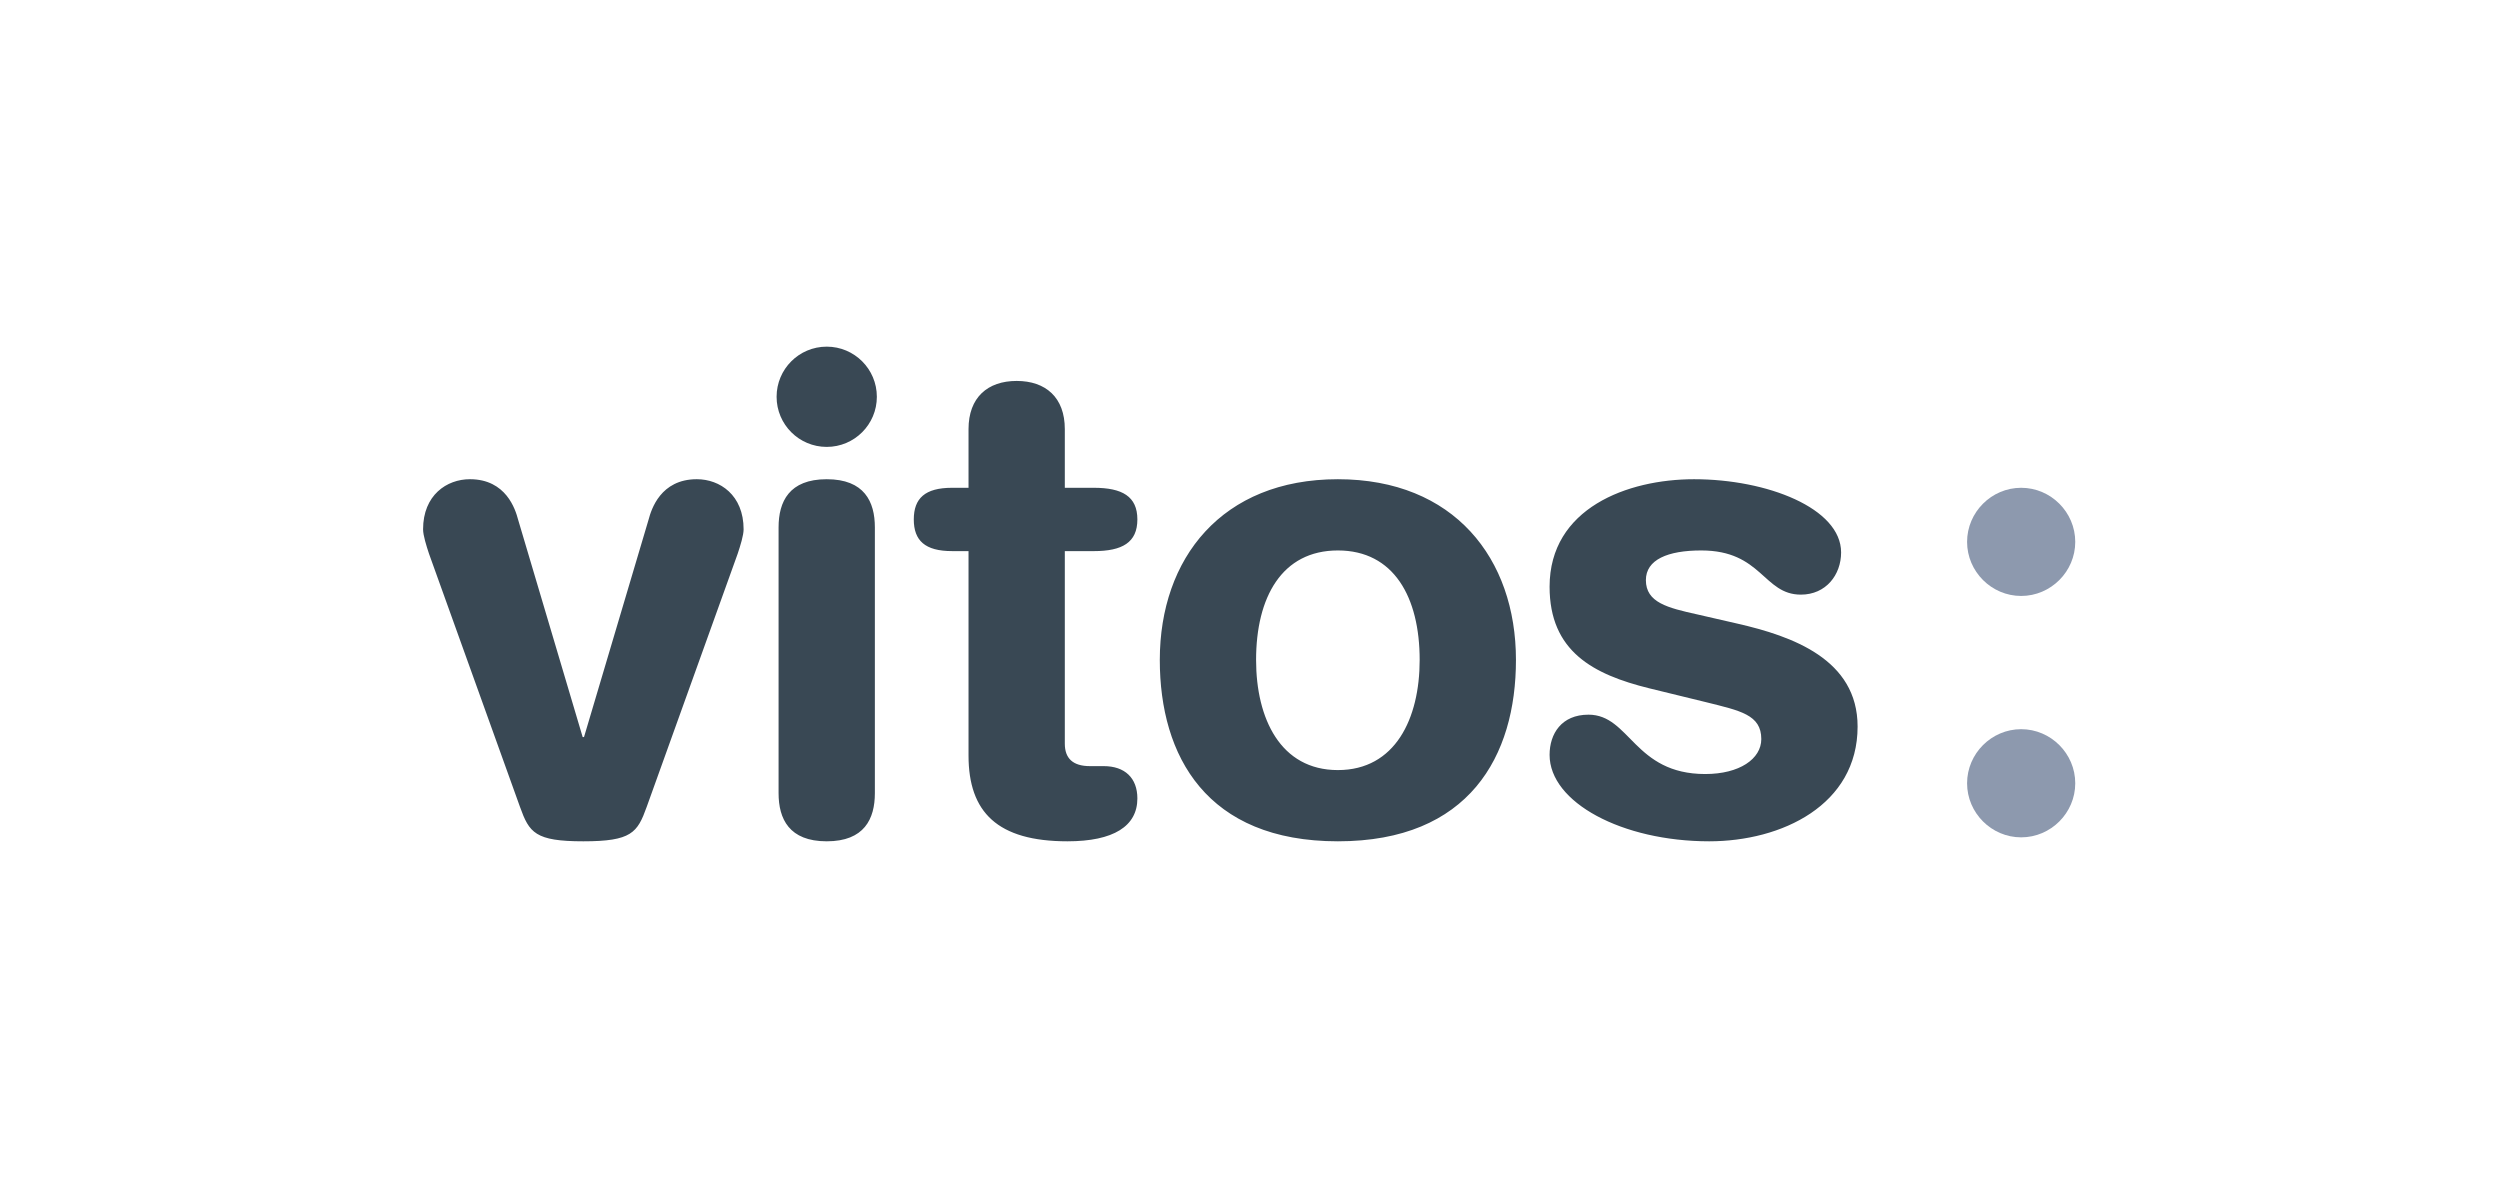 <?xml version="1.0" encoding="UTF-8"?>
<svg width="260px" height="125px" viewBox="0 0 260 125" version="1.1" xmlns="http://www.w3.org/2000/svg" xmlns:xlink="http://www.w3.org/1999/xlink">
    <title>Webcontent / Referenzen / vitos-nrml</title>
    <g id="Webcontent-/-Referenzen-/-vitos-nrml" stroke="none" stroke-width="1" fill="none" fill-rule="evenodd">
        <g id="vitos" transform="translate(44, 36)">
            <path d="M0.617,21.589 C0.343,20.767 -1.23814706e-06,19.669 -1.23814706e-06,19.051 C-1.23814706e-06,15.485 2.469,13.838 4.87,13.838 C8.643,13.838 9.603,16.994 9.877,18.023 L16.599,40.658 L16.736,40.658 L23.458,18.023 C23.733,16.994 24.693,13.838 28.466,13.838 C30.866,13.838 33.335,15.485 33.335,19.051 C33.335,19.669 32.993,20.766 32.718,21.589 L23.252,47.929 C22.292,50.604 21.674,51.496 16.667,51.496 C11.66,51.496 11.043,50.604 10.083,47.929 L0.617,21.589 Z M41.979,0.052 C44.86,0.052 47.192,2.384 47.192,5.265 C47.192,8.146 44.86,10.478 41.979,10.478 C39.098,10.478 36.766,8.146 36.766,5.265 C36.766,2.384 39.098,0.052 41.979,0.052 Z M36.972,18.846 C36.972,16.171 38.069,13.839 41.979,13.839 C45.889,13.839 46.986,16.171 46.986,18.846 L46.986,46.489 C46.986,49.163 45.889,51.496 41.979,51.496 C38.069,51.496 36.972,49.163 36.972,46.489 L36.972,18.846 Z M56.727,21.315 L55.012,21.315 C52.2,21.315 51.034,20.217 51.034,18.023 C51.034,15.828 52.2,14.73 55.012,14.73 L56.727,14.73 L56.727,8.626 C56.727,5.333 58.716,3.618 61.734,3.618 C64.752,3.618 66.741,5.333 66.741,8.626 L66.741,14.73 L69.759,14.73 C72.709,14.73 74.287,15.622 74.287,18.023 C74.287,20.424 72.709,21.316 69.759,21.316 L66.741,21.316 L66.741,41.344 C66.741,42.853 67.564,43.677 69.348,43.677 L70.788,43.677 C72.983,43.677 74.287,44.911 74.287,47.037 C74.287,49.918 71.817,51.496 67.016,51.496 C59.745,51.496 56.727,48.478 56.727,42.579 L56.727,21.315 L56.727,21.315 Z M95.139,13.839 C107.211,13.839 113.659,22.07 113.659,32.633 C113.659,42.647 108.789,51.496 95.139,51.496 C81.489,51.496 76.619,42.647 76.619,32.633 C76.619,22.07 83.067,13.839 95.139,13.839 Z M95.139,44.088 C101.107,44.088 103.645,38.738 103.645,32.633 C103.645,26.117 100.969,21.247 95.139,21.247 C89.309,21.247 86.633,26.117 86.633,32.633 C86.633,38.737 89.171,44.088 95.139,44.088 Z M132.18,13.839 C139.793,13.839 147.475,16.857 147.475,21.452 C147.475,23.785 145.898,25.842 143.291,25.842 C139.381,25.842 139.244,21.247 132.934,21.247 C129.436,21.247 127.172,22.207 127.172,24.333 C127.172,26.665 129.436,27.214 132.522,27.9 L136.706,28.86 C142.399,30.163 149.19,32.564 149.19,39.561 C149.19,47.723 141.302,51.496 133.757,51.496 C124.703,51.496 117.157,47.449 117.157,42.51 C117.157,40.315 118.392,38.326 121.204,38.326 C125.526,38.326 125.937,44.499 133.345,44.499 C136.912,44.499 139.175,42.921 139.175,40.864 C139.175,38.326 136.981,37.915 133.414,37.023 L127.515,35.582 C121.685,34.142 117.157,31.741 117.157,25.019 C117.158,16.857 125.252,13.839 132.18,13.839 L132.18,13.839 Z" fill="#394854"></path>
            <path d="M166.202,14.73 C169.288,14.73 171.826,17.268 171.826,20.355 C171.826,23.441 169.288,25.979 166.202,25.979 C163.115,25.979 160.577,23.441 160.577,20.355 C160.577,17.268 163.115,14.73 166.202,14.73 Z" id="Punkt-oben" fill="#8D99AE"></path>
            <path d="M166.202,39.835 C169.288,39.835 171.826,42.373 171.826,45.46 C171.826,48.546 169.288,51.084 166.202,51.084 C163.115,51.084 160.577,48.546 160.577,45.46 C160.577,42.373 163.115,39.835 166.202,39.835 Z" id="Punkt-unten" fill="#8D99AE"></path>
        </g>
    </g>
</svg>